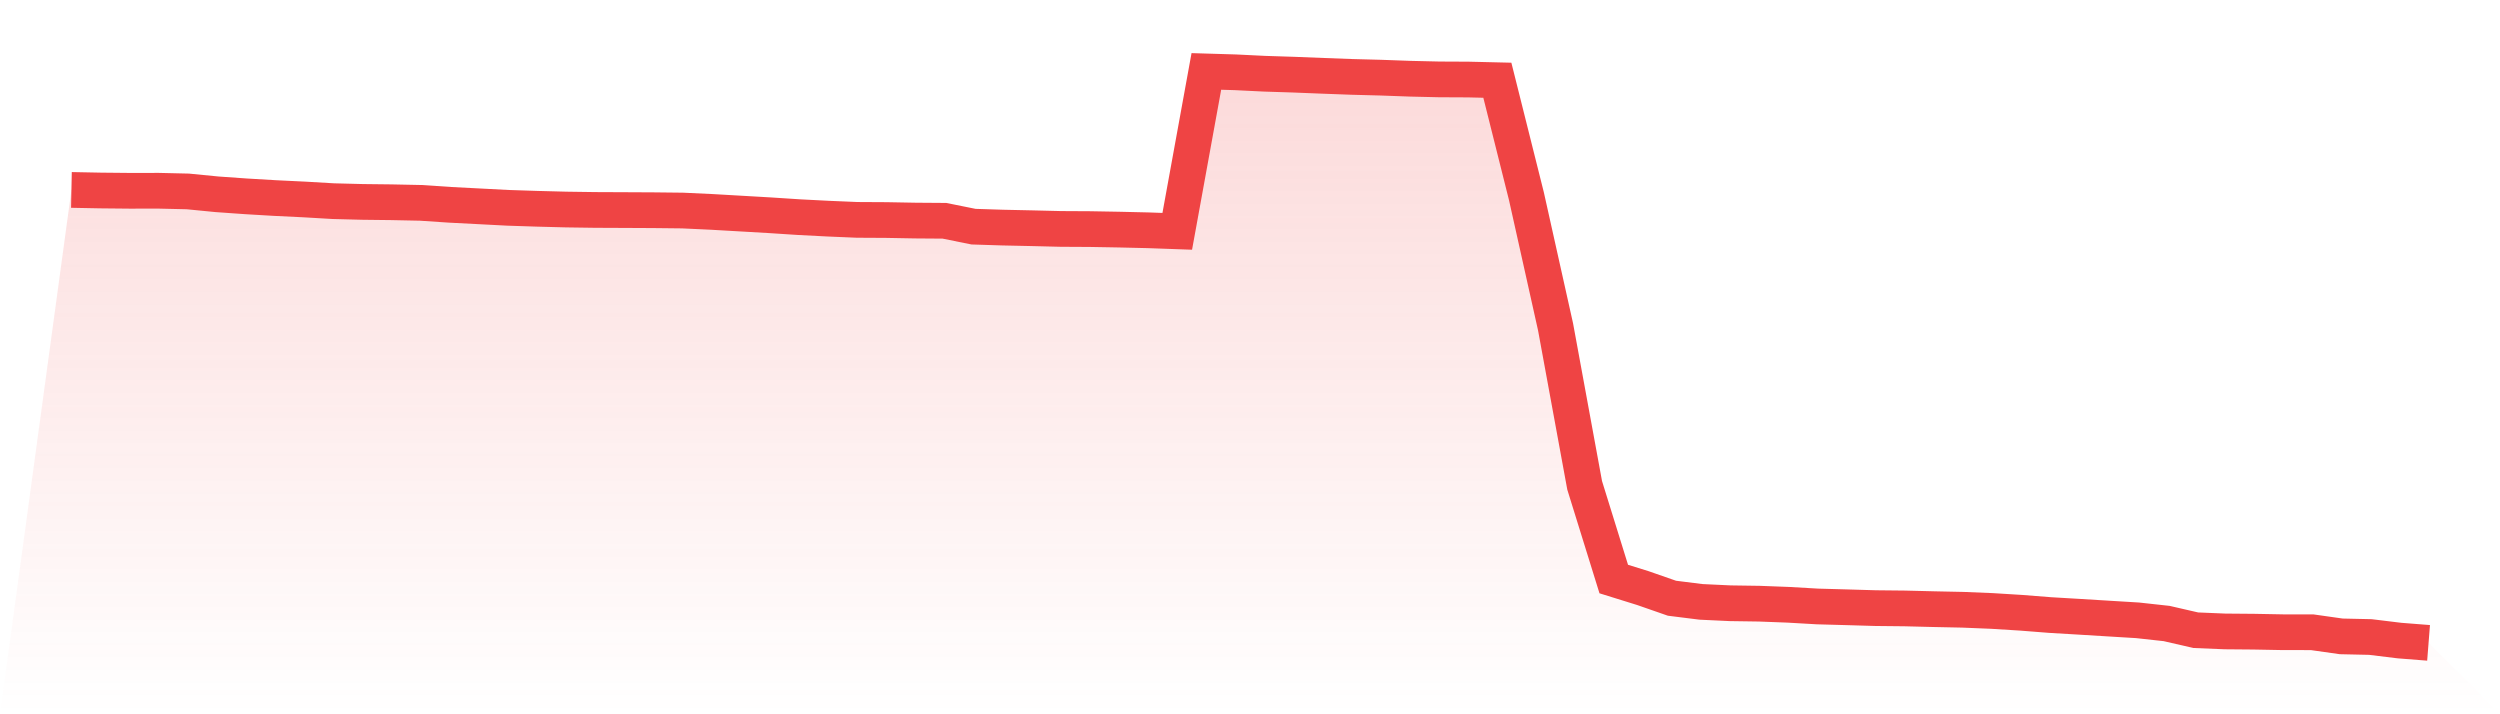 <svg viewBox="0 0 140 40" xmlns="http://www.w3.org/2000/svg">
<defs>
<linearGradient id="gradient" x1="0" x2="0" y1="0" y2="1">
<stop offset="0%" stop-color="#ef4444" stop-opacity="0.2"/>
<stop offset="100%" stop-color="#ef4444" stop-opacity="0"/>
</linearGradient>
</defs>
<path d="M4,10.636 L4,10.636 L5.63,10.668 L7.259,10.684 L8.889,10.682 L10.519,10.72 L12.148,10.88 L13.778,10.995 L15.407,11.091 L17.037,11.17 L18.667,11.265 L20.296,11.307 L21.926,11.326 L23.556,11.36 L25.185,11.469 L26.815,11.553 L28.444,11.638 L30.074,11.691 L31.704,11.734 L33.333,11.757 L34.963,11.764 L36.593,11.772 L38.222,11.79 L39.852,11.866 L41.481,11.96 L43.111,12.054 L44.741,12.16 L46.37,12.244 L48,12.313 L49.63,12.322 L51.259,12.352 L52.889,12.364 L54.519,12.693 L56.148,12.745 L57.778,12.78 L59.407,12.82 L61.037,12.829 L62.667,12.858 L64.296,12.896 L65.926,12.954 L67.556,4 L69.185,4.049 L70.815,4.129 L72.444,4.181 L74.074,4.246 L75.704,4.306 L77.333,4.349 L78.963,4.408 L80.593,4.446 L82.222,4.454 L83.852,4.493 L85.481,10.995 L87.111,18.305 L88.741,27.18 L90.37,32.426 L92,32.933 L93.63,33.501 L95.259,33.705 L96.889,33.782 L98.519,33.806 L100.148,33.868 L101.778,33.962 L103.407,34.007 L105.037,34.055 L106.667,34.072 L108.296,34.113 L109.926,34.147 L111.556,34.214 L113.185,34.315 L114.815,34.443 L116.444,34.539 L118.074,34.639 L119.704,34.738 L121.333,34.917 L122.963,35.292 L124.593,35.36 L126.222,35.374 L127.852,35.405 L129.481,35.406 L131.111,35.637 L132.741,35.673 L134.37,35.872 L136,36 L140,40 L0,40 z" fill="url(#gradient)"/>
<path d="M4,10.636 L4,10.636 L5.63,10.668 L7.259,10.684 L8.889,10.682 L10.519,10.72 L12.148,10.88 L13.778,10.995 L15.407,11.091 L17.037,11.17 L18.667,11.265 L20.296,11.307 L21.926,11.326 L23.556,11.36 L25.185,11.469 L26.815,11.553 L28.444,11.638 L30.074,11.691 L31.704,11.734 L33.333,11.757 L34.963,11.764 L36.593,11.772 L38.222,11.79 L39.852,11.866 L41.481,11.96 L43.111,12.054 L44.741,12.16 L46.37,12.244 L48,12.313 L49.63,12.322 L51.259,12.352 L52.889,12.364 L54.519,12.693 L56.148,12.745 L57.778,12.78 L59.407,12.82 L61.037,12.829 L62.667,12.858 L64.296,12.896 L65.926,12.954 L67.556,4 L69.185,4.049 L70.815,4.129 L72.444,4.181 L74.074,4.246 L75.704,4.306 L77.333,4.349 L78.963,4.408 L80.593,4.446 L82.222,4.454 L83.852,4.493 L85.481,10.995 L87.111,18.305 L88.741,27.18 L90.37,32.426 L92,32.933 L93.63,33.501 L95.259,33.705 L96.889,33.782 L98.519,33.806 L100.148,33.868 L101.778,33.962 L103.407,34.007 L105.037,34.055 L106.667,34.072 L108.296,34.113 L109.926,34.147 L111.556,34.214 L113.185,34.315 L114.815,34.443 L116.444,34.539 L118.074,34.639 L119.704,34.738 L121.333,34.917 L122.963,35.292 L124.593,35.36 L126.222,35.374 L127.852,35.405 L129.481,35.406 L131.111,35.637 L132.741,35.673 L134.37,35.872 L136,36" fill="none" stroke="#ef4444" stroke-width="2"/>
</svg>